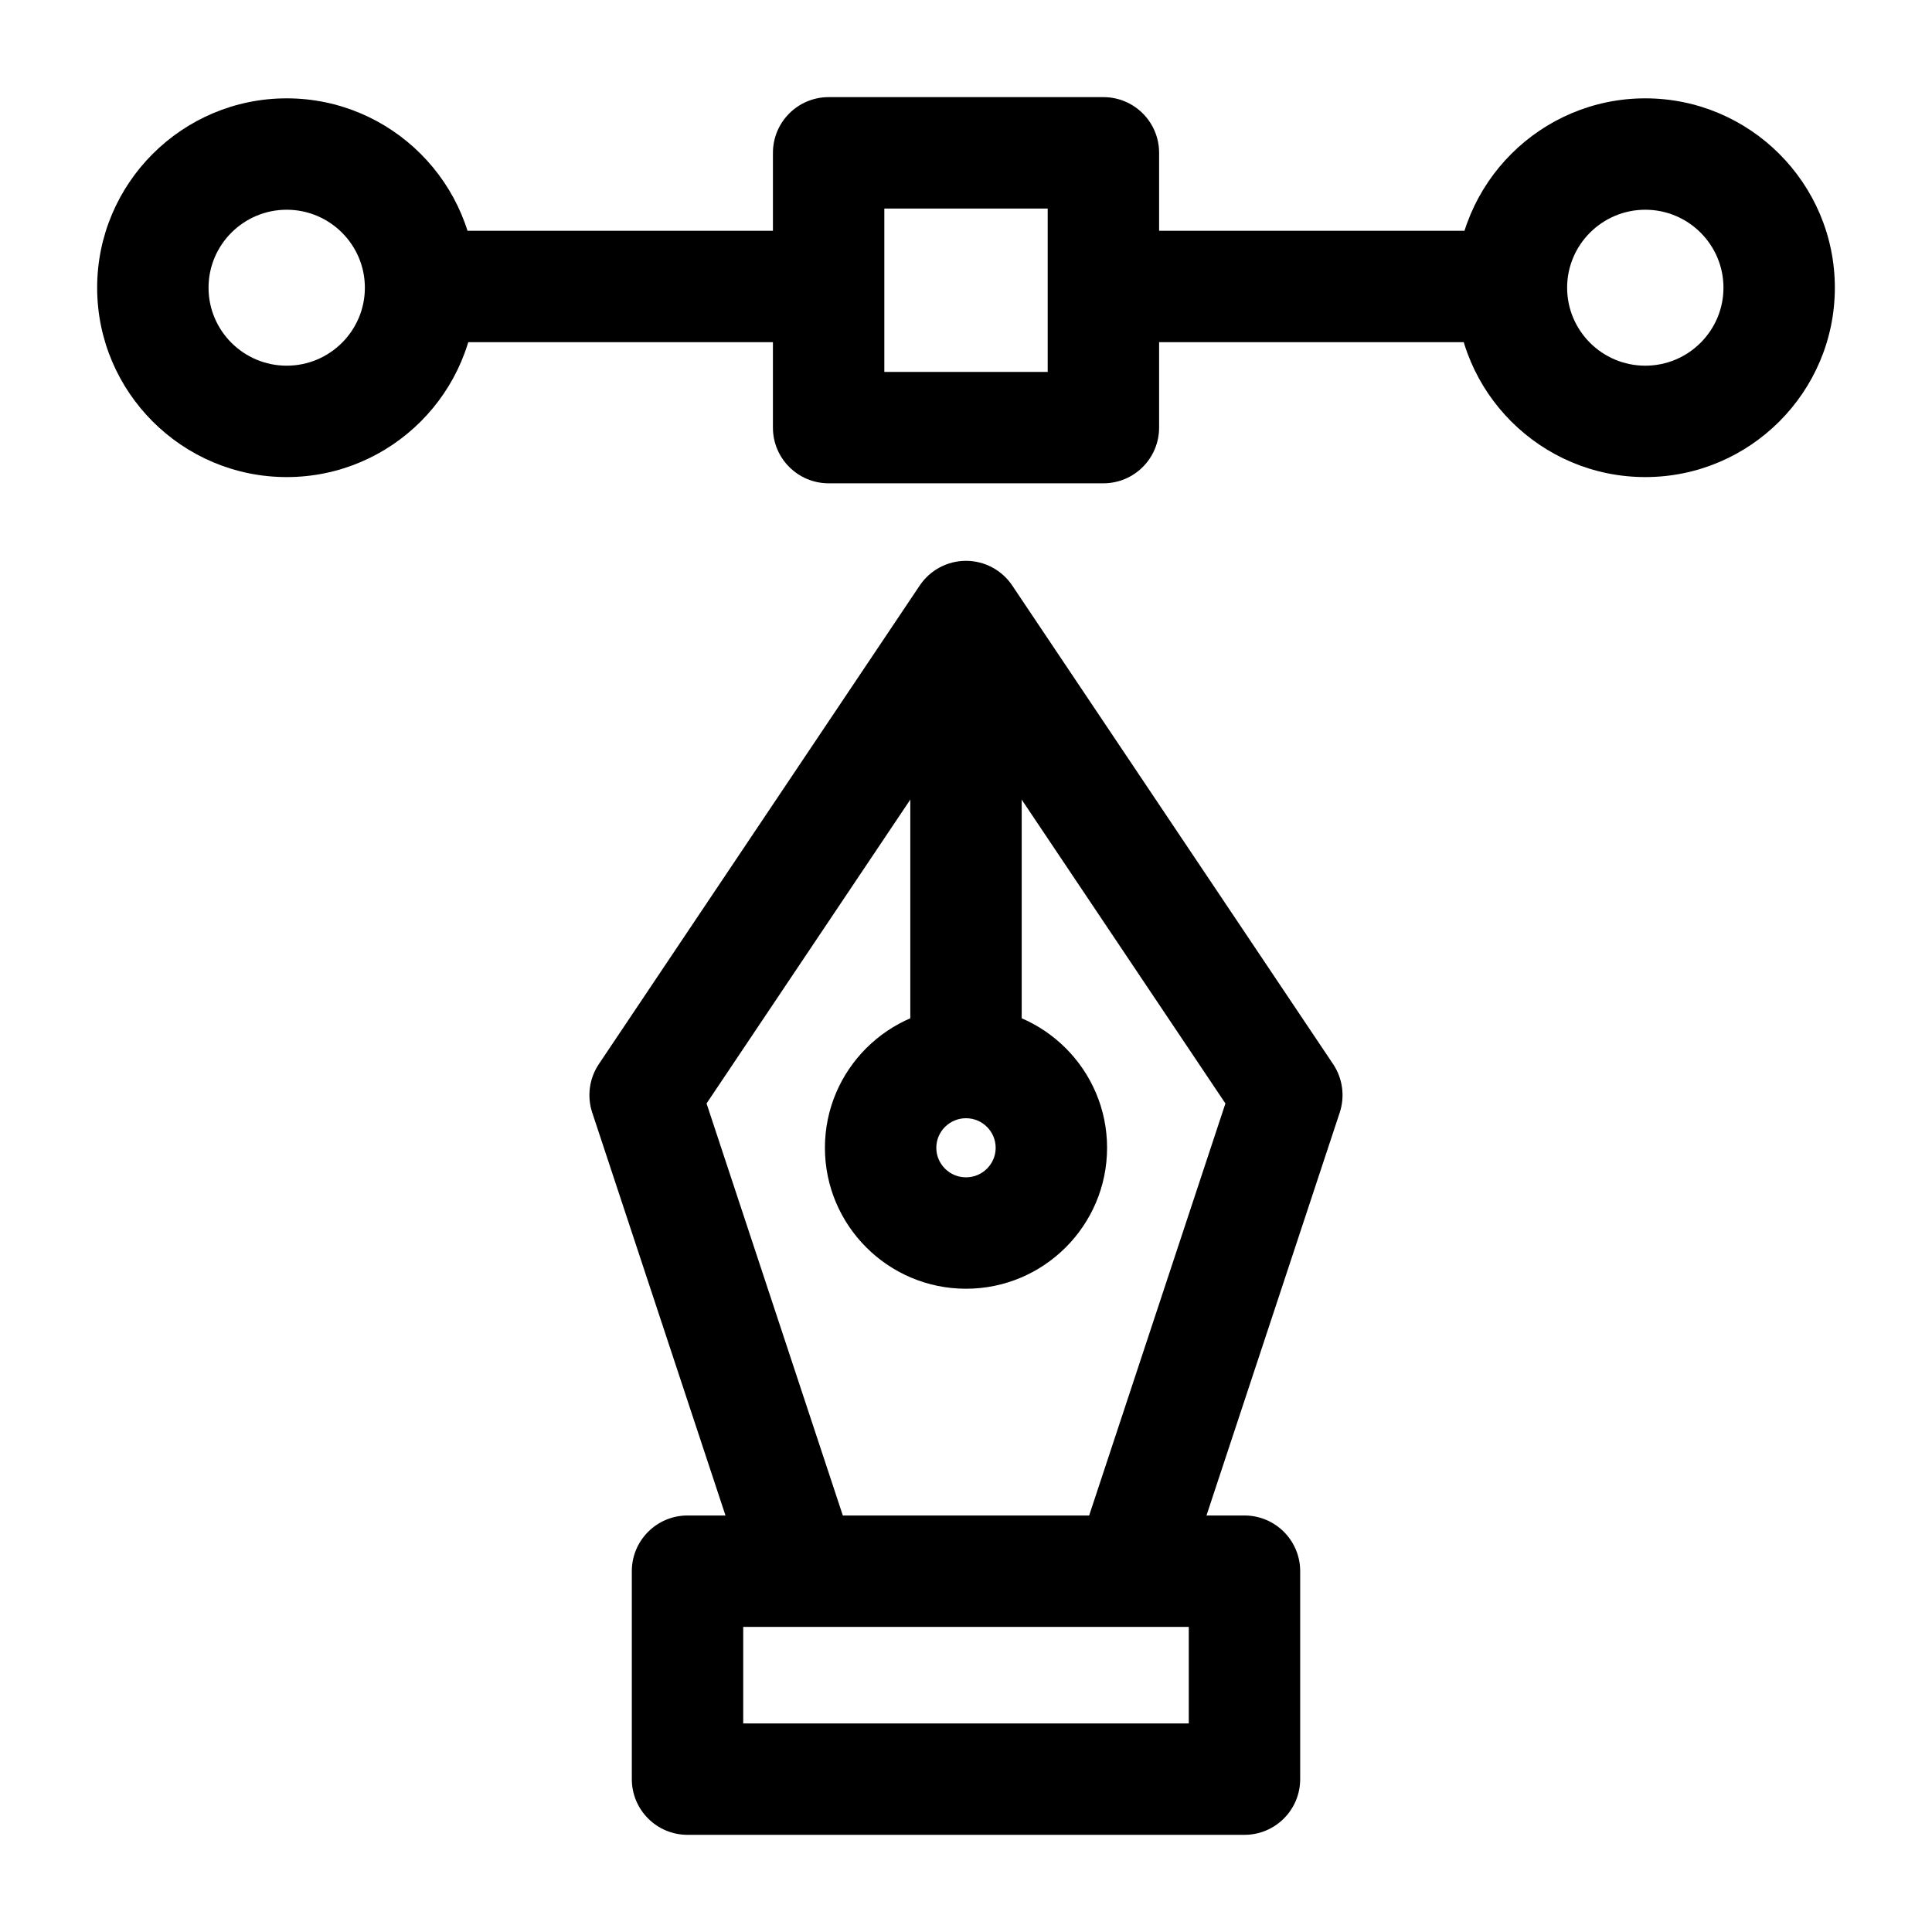 <?xml version="1.0" encoding="UTF-8"?>
<!-- Uploaded to: ICON Repo, www.svgrepo.com, Generator: ICON Repo Mixer Tools -->
<svg fill="#000000" width="800px" height="800px" version="1.1" viewBox="144 144 512 512" xmlns="http://www.w3.org/2000/svg">
 <g>
  <path d="m473.8 630.25h-147.6c-8.152 0-14.762-6.609-14.762-14.762v-55.105c0-8.152 6.609-14.762 14.762-14.762h147.6c8.152 0 14.762 6.609 14.762 14.762v55.105c-0.004 8.156-6.613 14.762-14.766 14.762zm-132.84-29.52h118.08v-25.586l-118.08 0.004z"/>
  <path d="m457.31 565.03-28.027-9.27 39.465-119.33-68.75-102.54-68.754 102.54 39.465 119.33-28.027 9.27-41.734-126.18c-1.43-4.324-0.785-9.07 1.754-12.855l85.035-126.83c2.742-4.086 7.34-6.539 12.258-6.539 4.922 0 9.52 2.453 12.258 6.539l85.035 126.83c2.535 3.785 3.184 8.531 1.754 12.855z"/>
  <path d="m385.24 308.48h29.52v117.1h-29.52z"/>
  <path d="m400 485.53c-20.613 0-37.387-16.758-37.387-37.355 0-20.598 16.77-37.352 37.387-37.352 20.613 0 37.387 16.754 37.387 37.352-0.004 20.598-16.773 37.355-37.387 37.355zm0-45.188c-4.336 0-7.867 3.516-7.867 7.832 0 4.32 3.527 7.832 7.867 7.832 4.336 0 7.863-3.516 7.863-7.832 0-4.316-3.527-7.832-7.863-7.832z"/>
  <path d="m436.41 205.16h108.24v29.52h-108.24z"/>
  <path d="m255.35 205.16h108.24v29.52h-108.24z"/>
  <path d="m219.98 270.43c-27.699 0-50.234-22.512-50.234-50.184s22.535-50.184 50.234-50.184c27.699 0 50.234 22.512 50.234 50.184s-22.535 50.184-50.234 50.184zm0-70.848c-11.422 0-20.715 9.27-20.715 20.664 0 11.395 9.293 20.664 20.715 20.664 11.422 0 20.715-9.27 20.715-20.664 0-11.395-9.293-20.664-20.715-20.664z"/>
  <path d="m580.02 270.43c-27.699 0-50.234-22.512-50.234-50.184s22.535-50.184 50.234-50.184 50.234 22.512 50.234 50.184-22.535 50.184-50.234 50.184zm0-70.848c-11.422 0-20.715 9.27-20.715 20.664 0 11.395 9.293 20.664 20.715 20.664s20.715-9.27 20.715-20.664c0-11.395-9.293-20.664-20.715-20.664z"/>
  <path d="m436.41 272.08h-72.816c-8.152 0-14.762-6.609-14.762-14.762l0.004-72.816c0-8.152 6.609-14.762 14.762-14.762h72.816c8.152 0 14.762 6.609 14.762 14.762v72.816c-0.004 8.152-6.613 14.762-14.766 14.762zm-58.055-29.52h43.297v-43.297h-43.297z"/>
 </g>
</svg>